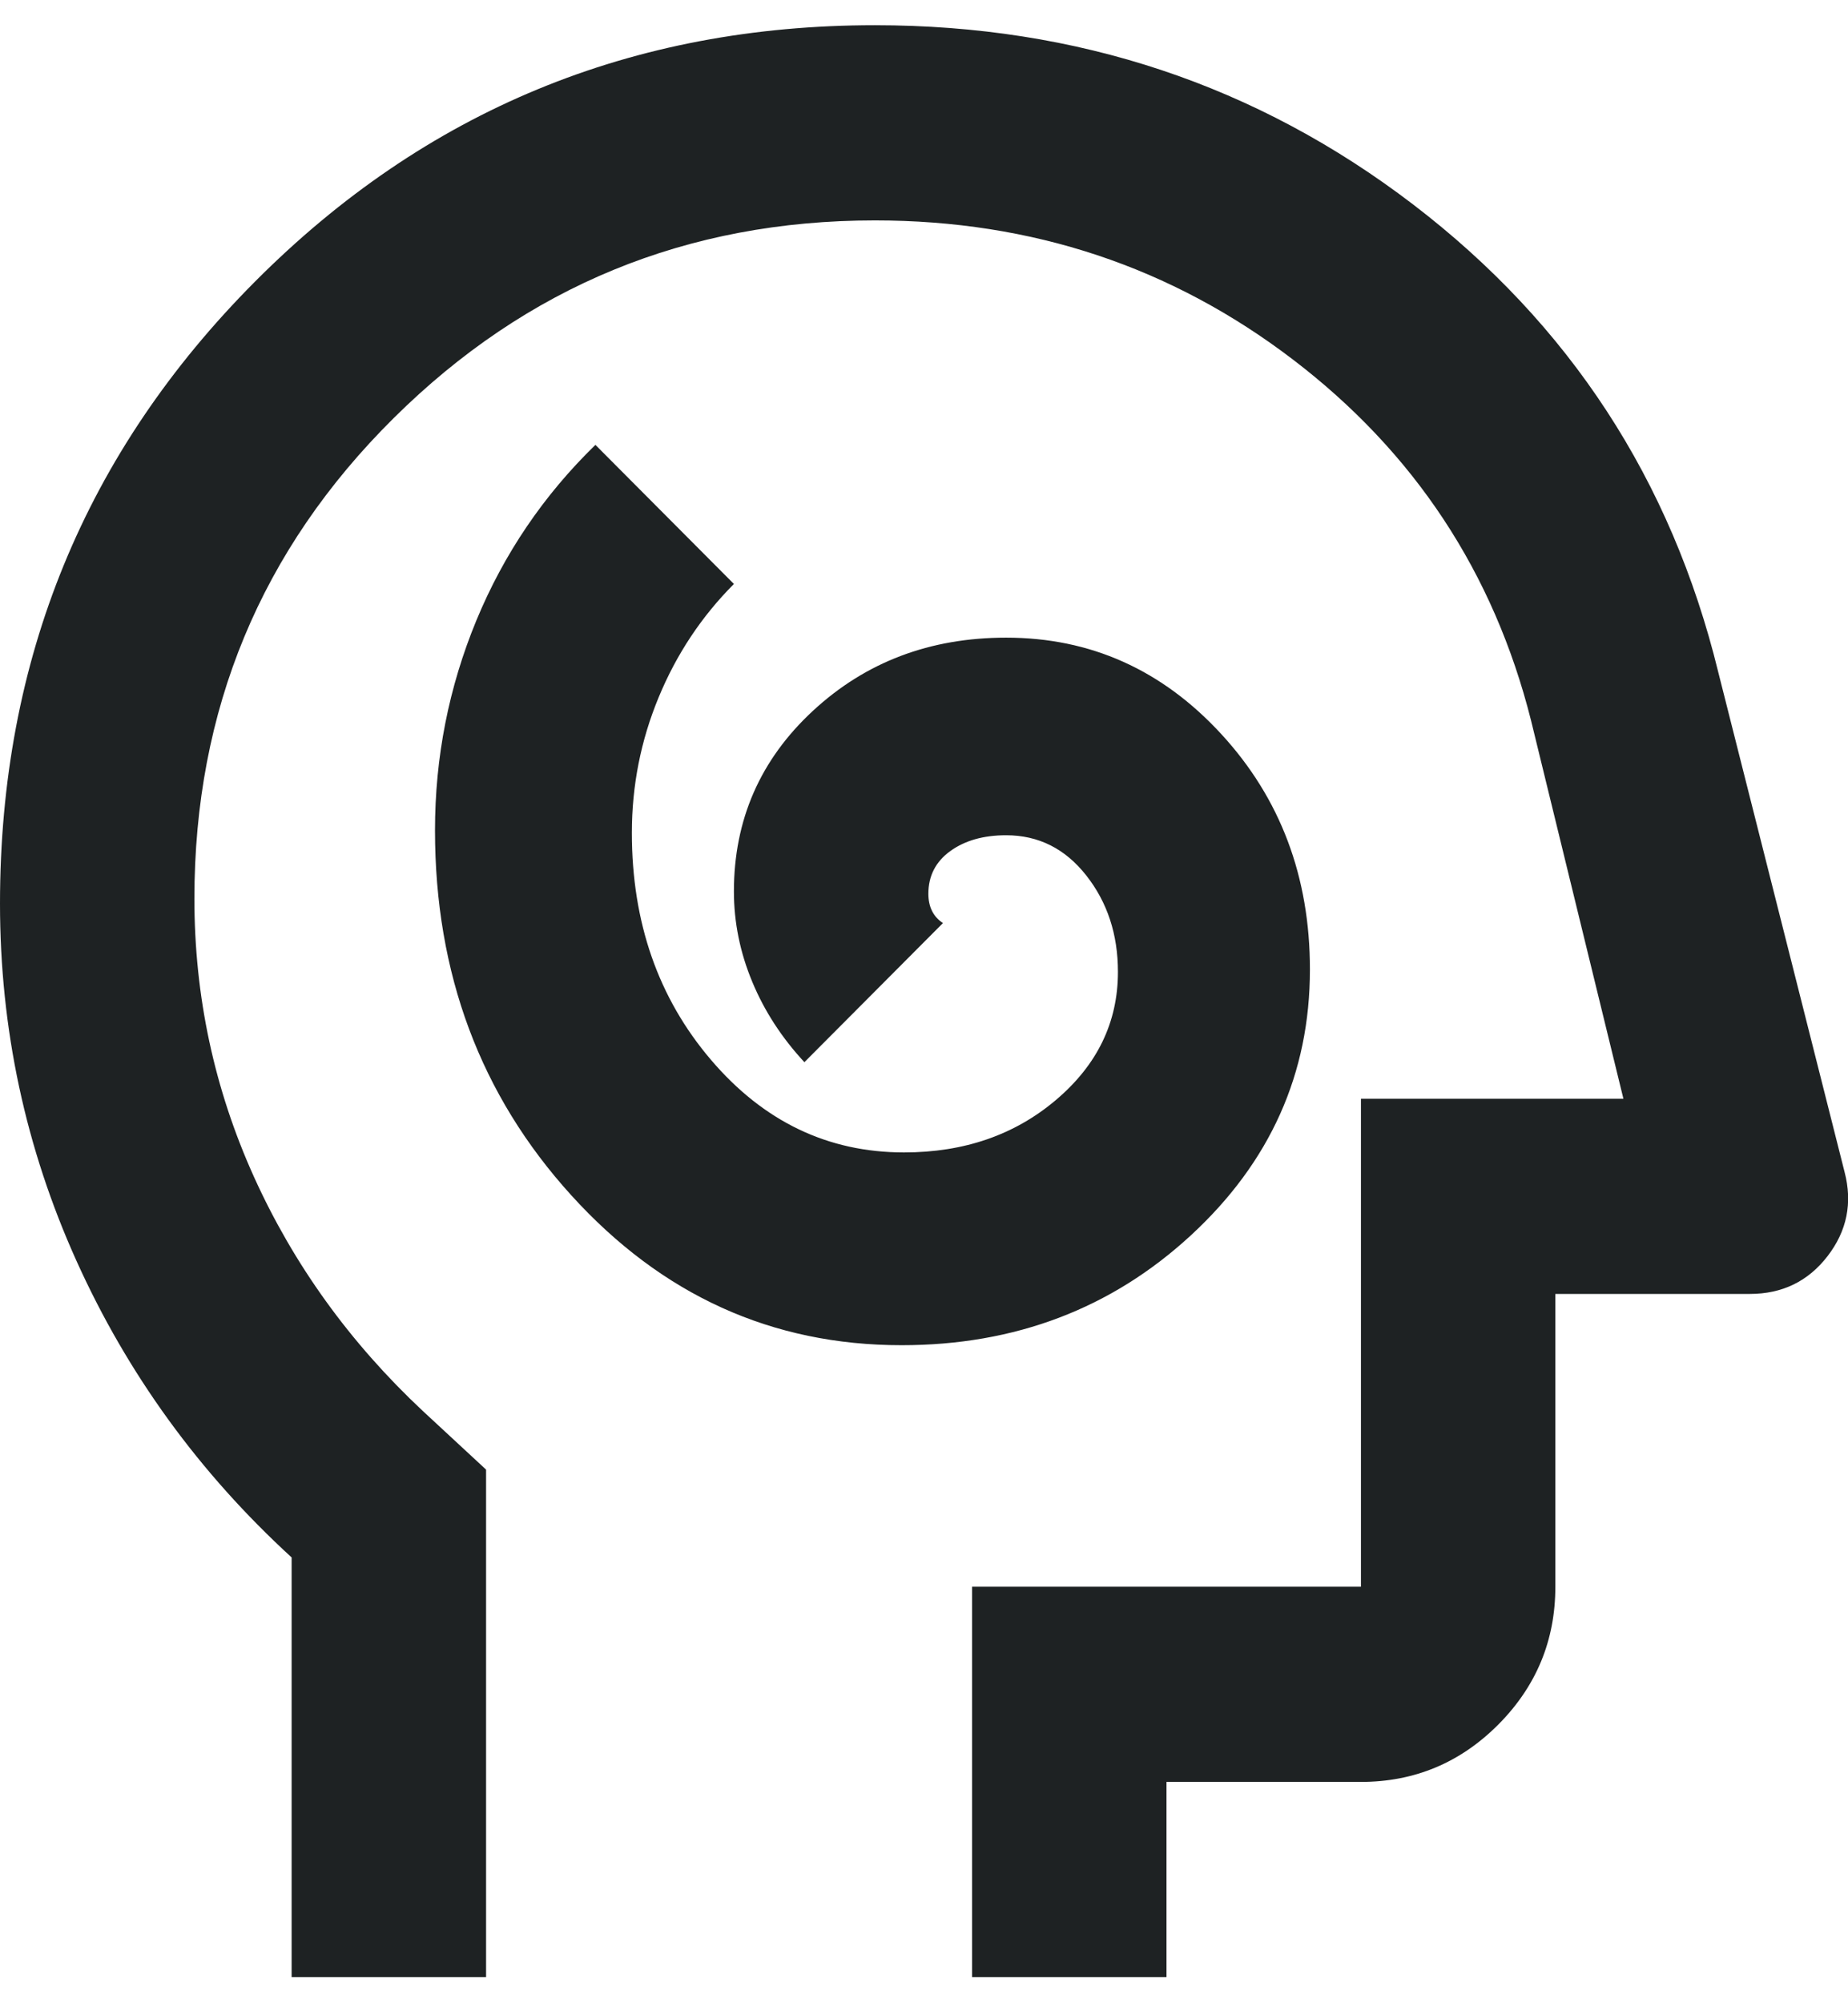 <svg width="36" height="39" viewBox="0 0 36 39" fill="none" xmlns="http://www.w3.org/2000/svg">
<path d="M17.564 26.189C19.773 26.189 21.651 25.476 23.198 24.051C24.744 22.626 25.518 20.9 25.518 18.874C25.518 17.069 24.942 15.541 23.79 14.29C22.638 13.039 21.241 12.414 19.6 12.414C18.116 12.414 16.862 12.889 15.836 13.839C14.81 14.789 14.297 15.96 14.297 17.354C14.297 17.955 14.416 18.541 14.653 19.111C14.889 19.681 15.229 20.204 15.67 20.679L18.369 17.971C18.274 17.908 18.203 17.829 18.156 17.734C18.109 17.639 18.085 17.528 18.085 17.401C18.085 17.053 18.227 16.776 18.511 16.57C18.795 16.364 19.158 16.261 19.6 16.261C20.231 16.261 20.752 16.523 21.162 17.045C21.573 17.567 21.778 18.193 21.778 18.921C21.778 19.903 21.375 20.734 20.57 21.415C19.766 22.096 18.779 22.436 17.611 22.436C16.128 22.436 14.873 21.834 13.848 20.631C12.822 19.428 12.309 17.955 12.309 16.214C12.309 15.295 12.483 14.417 12.83 13.578C13.177 12.738 13.666 12.002 14.297 11.369L11.599 8.661C10.589 9.643 9.816 10.783 9.279 12.081C8.743 13.38 8.474 14.741 8.474 16.166C8.474 18.953 9.358 21.32 11.126 23.267C12.893 25.215 15.039 26.189 17.564 26.189ZM5.681 38.491V30.321C3.882 28.674 2.485 26.751 1.491 24.55C0.497 22.349 0 20.029 0 17.591C0 12.841 1.657 8.804 4.971 5.479C8.285 2.154 12.309 0.491 17.043 0.491C20.989 0.491 24.484 1.655 27.53 3.982C30.576 6.31 32.556 9.342 33.471 13.079L35.933 22.816C36.091 23.418 35.98 23.964 35.602 24.455C35.223 24.946 34.718 25.191 34.087 25.191H30.299V30.891C30.299 31.936 29.928 32.831 29.187 33.575C28.445 34.319 27.553 34.691 26.512 34.691H22.724V38.491H18.937V30.891H26.512V21.391H31.625L29.826 14.029C29.1 11.147 27.553 8.804 25.186 6.999C22.819 5.194 20.105 4.291 17.043 4.291C13.382 4.291 10.258 5.574 7.67 8.139C5.081 10.704 3.787 13.823 3.787 17.496C3.787 19.396 4.174 21.201 4.947 22.911C5.721 24.621 6.817 26.141 8.238 27.471L9.469 28.611V38.491H5.681Z" fill="#1E2223"/>
</svg>
